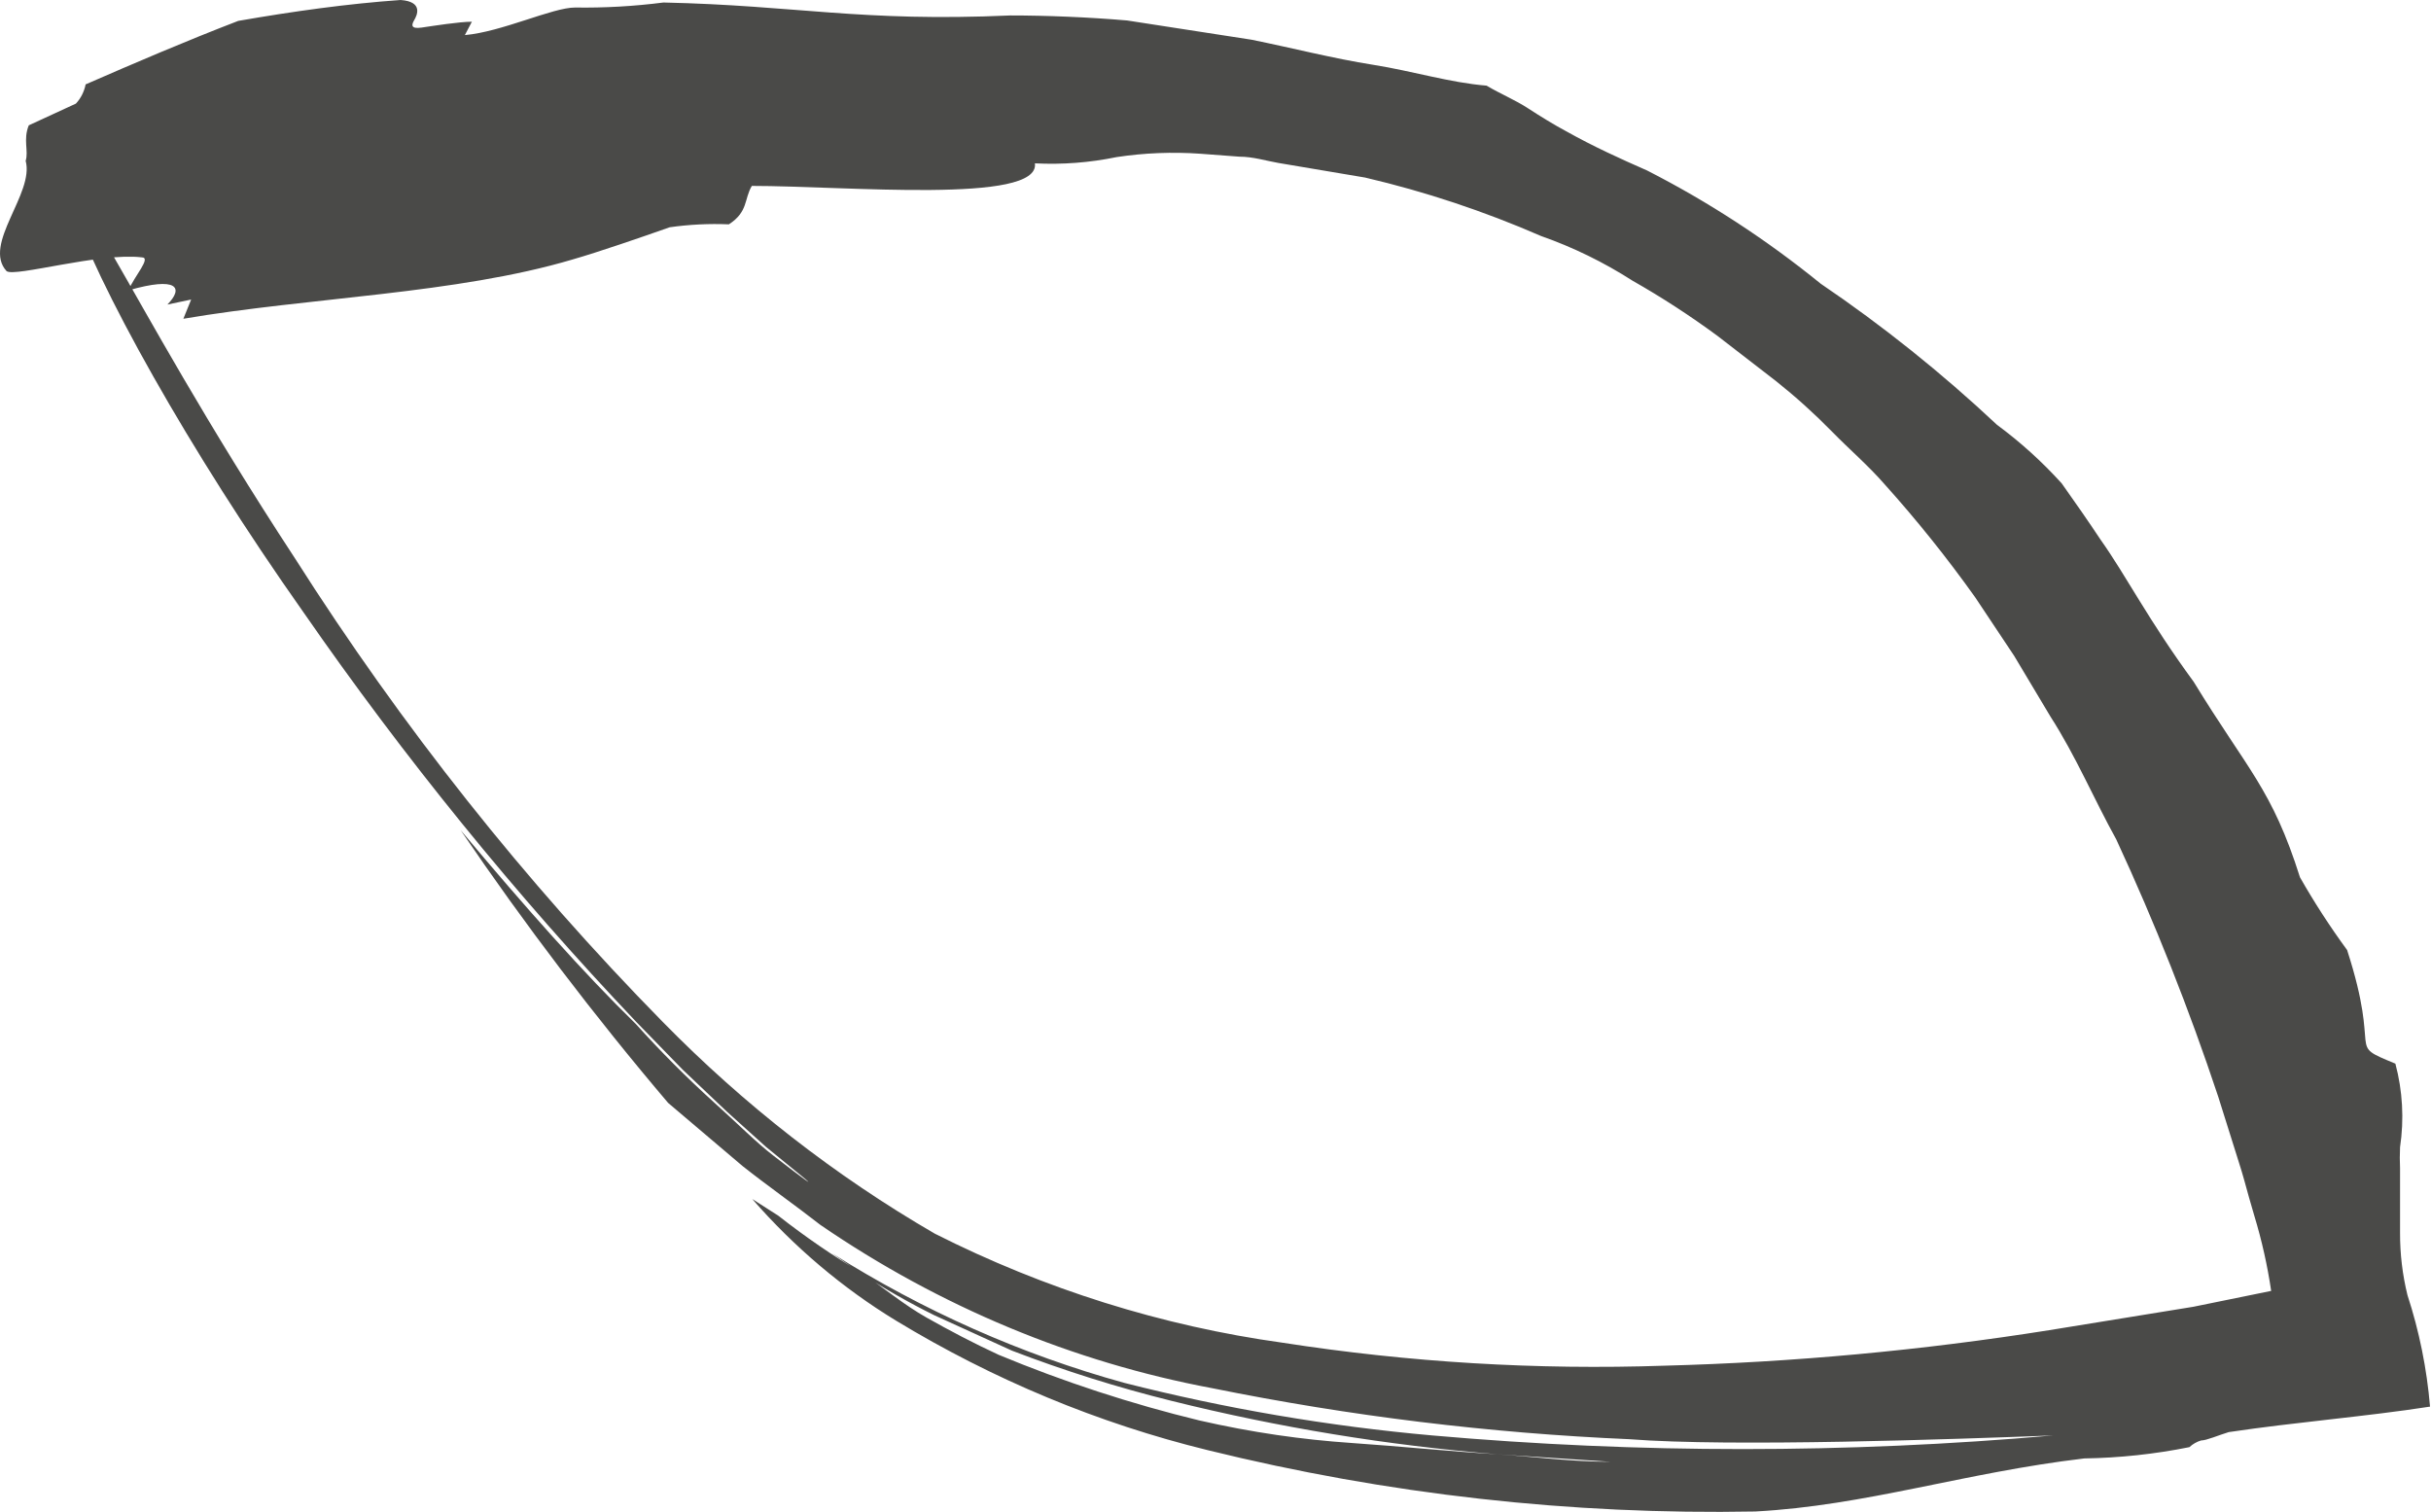 <?xml version="1.0" encoding="UTF-8"?> <svg xmlns="http://www.w3.org/2000/svg" width="410" height="255" viewBox="0 0 410 255" fill="none"> <path opacity="0.8" d="M11.749 34.033C16.149 47.703 31.844 75.888 51.151 103.228C68.172 127.792 86.945 150.903 107.298 172.351L115.178 180.455L122.599 187.501L129.166 193.42L134.945 198.141C137.966 200.607 135.864 199.127 130.414 194.9C127.655 192.786 124.438 189.544 120.366 185.88C115.783 181.729 111.4 177.332 107.232 172.704C98.433 164.107 88.713 153.186 77.681 140.009C88.564 156.015 100.248 171.375 112.683 186.021L125.226 196.661C129.494 200.043 134.025 203.214 138.36 206.596C158.485 220.387 180.963 229.752 204.489 234.147C227.706 238.849 251.213 241.722 274.821 242.744C292.026 244.082 329.523 242.744 346.269 242.109C311.435 245.175 276.426 245.175 241.592 242.109C224.073 240.551 206.687 237.583 189.582 233.231C172.294 228.454 155.716 221.102 140.33 211.388L145.189 214.77C149.177 217.366 153.299 219.719 157.535 221.816L170.669 227.806C179.462 231.179 188.43 234.002 197.528 236.261C215.609 240.764 233.984 243.78 252.493 245.28L271.603 246.549C265.036 246.549 258.863 245.703 252.493 245.28C244.284 244.787 236.207 243.941 227.933 243.378C219.658 242.814 211.187 241.616 202.256 239.573C190.746 236.777 179.442 233.08 168.436 228.51C164.168 226.537 160.162 224.423 156.287 222.239C152.413 220.055 148.998 217.166 145.321 214.7C140.454 211.797 135.761 208.573 131.267 205.046L126.867 202.228C133.933 210.337 142.103 217.25 151.099 222.732C167.533 232.704 185.23 240.062 203.635 244.576C233.926 252.05 264.955 255.528 296.032 254.934C314.682 253.947 331.231 248.381 351.522 245.985C357.472 245.895 363.404 245.259 369.253 244.082C369.823 243.554 370.496 243.169 371.223 242.955C372.143 242.955 374.244 242.039 375.886 241.546C387.181 239.855 398.936 238.939 409.837 237.248C409.296 230.832 408.017 224.512 406.028 218.434C405.187 215.008 404.767 211.478 404.78 207.935V200.889V197.084C404.723 195.887 404.723 194.687 404.78 193.49C405.484 188.788 405.215 183.976 403.992 179.398C395.455 175.875 401.76 178.482 395.849 160.232C392.977 156.317 390.324 152.223 387.903 147.971C383.175 133.033 379.104 129.933 369.976 114.995C362.227 104.426 358.68 97.238 354.281 91.038C352.179 87.867 350.012 84.766 347.714 81.525C344.392 77.859 340.741 74.555 336.813 71.66C327.485 62.909 317.539 54.946 307.064 47.844C297.933 40.425 288.12 34.026 277.776 28.749C273.113 26.705 268.648 24.662 264.248 22.196C262.015 20.998 259.848 19.659 257.681 18.25C255.514 16.84 253.084 15.854 250.72 14.445C244.547 13.952 238.243 11.979 231.544 10.922C224.846 9.865 218.017 8.103 211.056 6.694L190.107 3.453C183.54 2.889 176.448 2.607 170.406 2.607C145.124 3.735 134.419 0.916 111.895 0.423C106.949 1.059 101.969 1.342 96.988 1.268C93.179 1.268 84.708 5.355 78.403 5.919L79.585 3.664C77.484 3.664 73.019 4.369 71.114 4.651C69.21 4.932 69.407 4.157 69.866 3.382C70.326 2.607 71.442 0.282 67.568 0C58.571 0.634 49.509 1.902 40.184 3.523C31.384 6.905 22.847 10.569 14.441 14.233C14.198 15.462 13.628 16.588 12.8 17.475L4.854 21.139C3.869 23.535 4.854 25.507 4.328 27.128C5.839 32.624 -3.027 41.221 1.111 45.73C2.49 46.787 16.805 42.559 23.898 43.405C25.605 43.405 22.65 46.576 21.665 48.971C30.005 46.576 30.99 48.549 28.232 51.367L32.238 50.522L30.924 53.763C52.464 50.099 76.893 49.606 96.594 43.757C100.994 42.489 108.152 40.023 112.946 38.332C116.254 37.862 119.593 37.697 122.927 37.838C126.211 35.725 125.488 33.54 126.802 31.356C142.562 31.356 175.463 34.456 174.543 27.551C179.163 27.787 183.792 27.432 188.334 26.494C193.01 25.787 197.741 25.598 202.453 25.93L209.02 26.424C211.318 26.424 213.551 27.128 215.587 27.48L230.231 29.947C240.369 32.321 250.3 35.621 259.914 39.811C265.303 41.701 270.479 44.23 275.346 47.351C280.28 50.154 285.06 53.26 289.662 56.652L299.512 64.262C302.824 66.894 305.982 69.741 308.969 72.788C311.924 75.818 315.076 78.495 317.834 81.666C323.272 87.71 328.381 94.086 333.135 100.762L339.702 110.626L345.809 120.843C350.078 127.467 353.23 134.936 356.907 141.559C363.439 155.649 369.184 170.143 374.113 184.964L377.659 196.238C378.25 198.07 378.775 200.043 379.301 201.946L380.22 205.117C381.47 209.234 382.414 213.452 383.044 217.729L369.91 220.407L345.612 224.353C324.119 227.764 302.451 229.765 280.731 230.342C259.193 231.078 237.636 229.781 216.309 226.467C195.989 223.646 176.204 217.441 157.666 208.076C140.933 198.383 125.474 186.346 111.698 172.281C88.529 148.692 67.77 122.52 49.772 94.209C34.668 71.167 24.752 52.917 19.235 43.405L11.749 34.033Z" fill="#1D1D1B"></path> </svg> 
